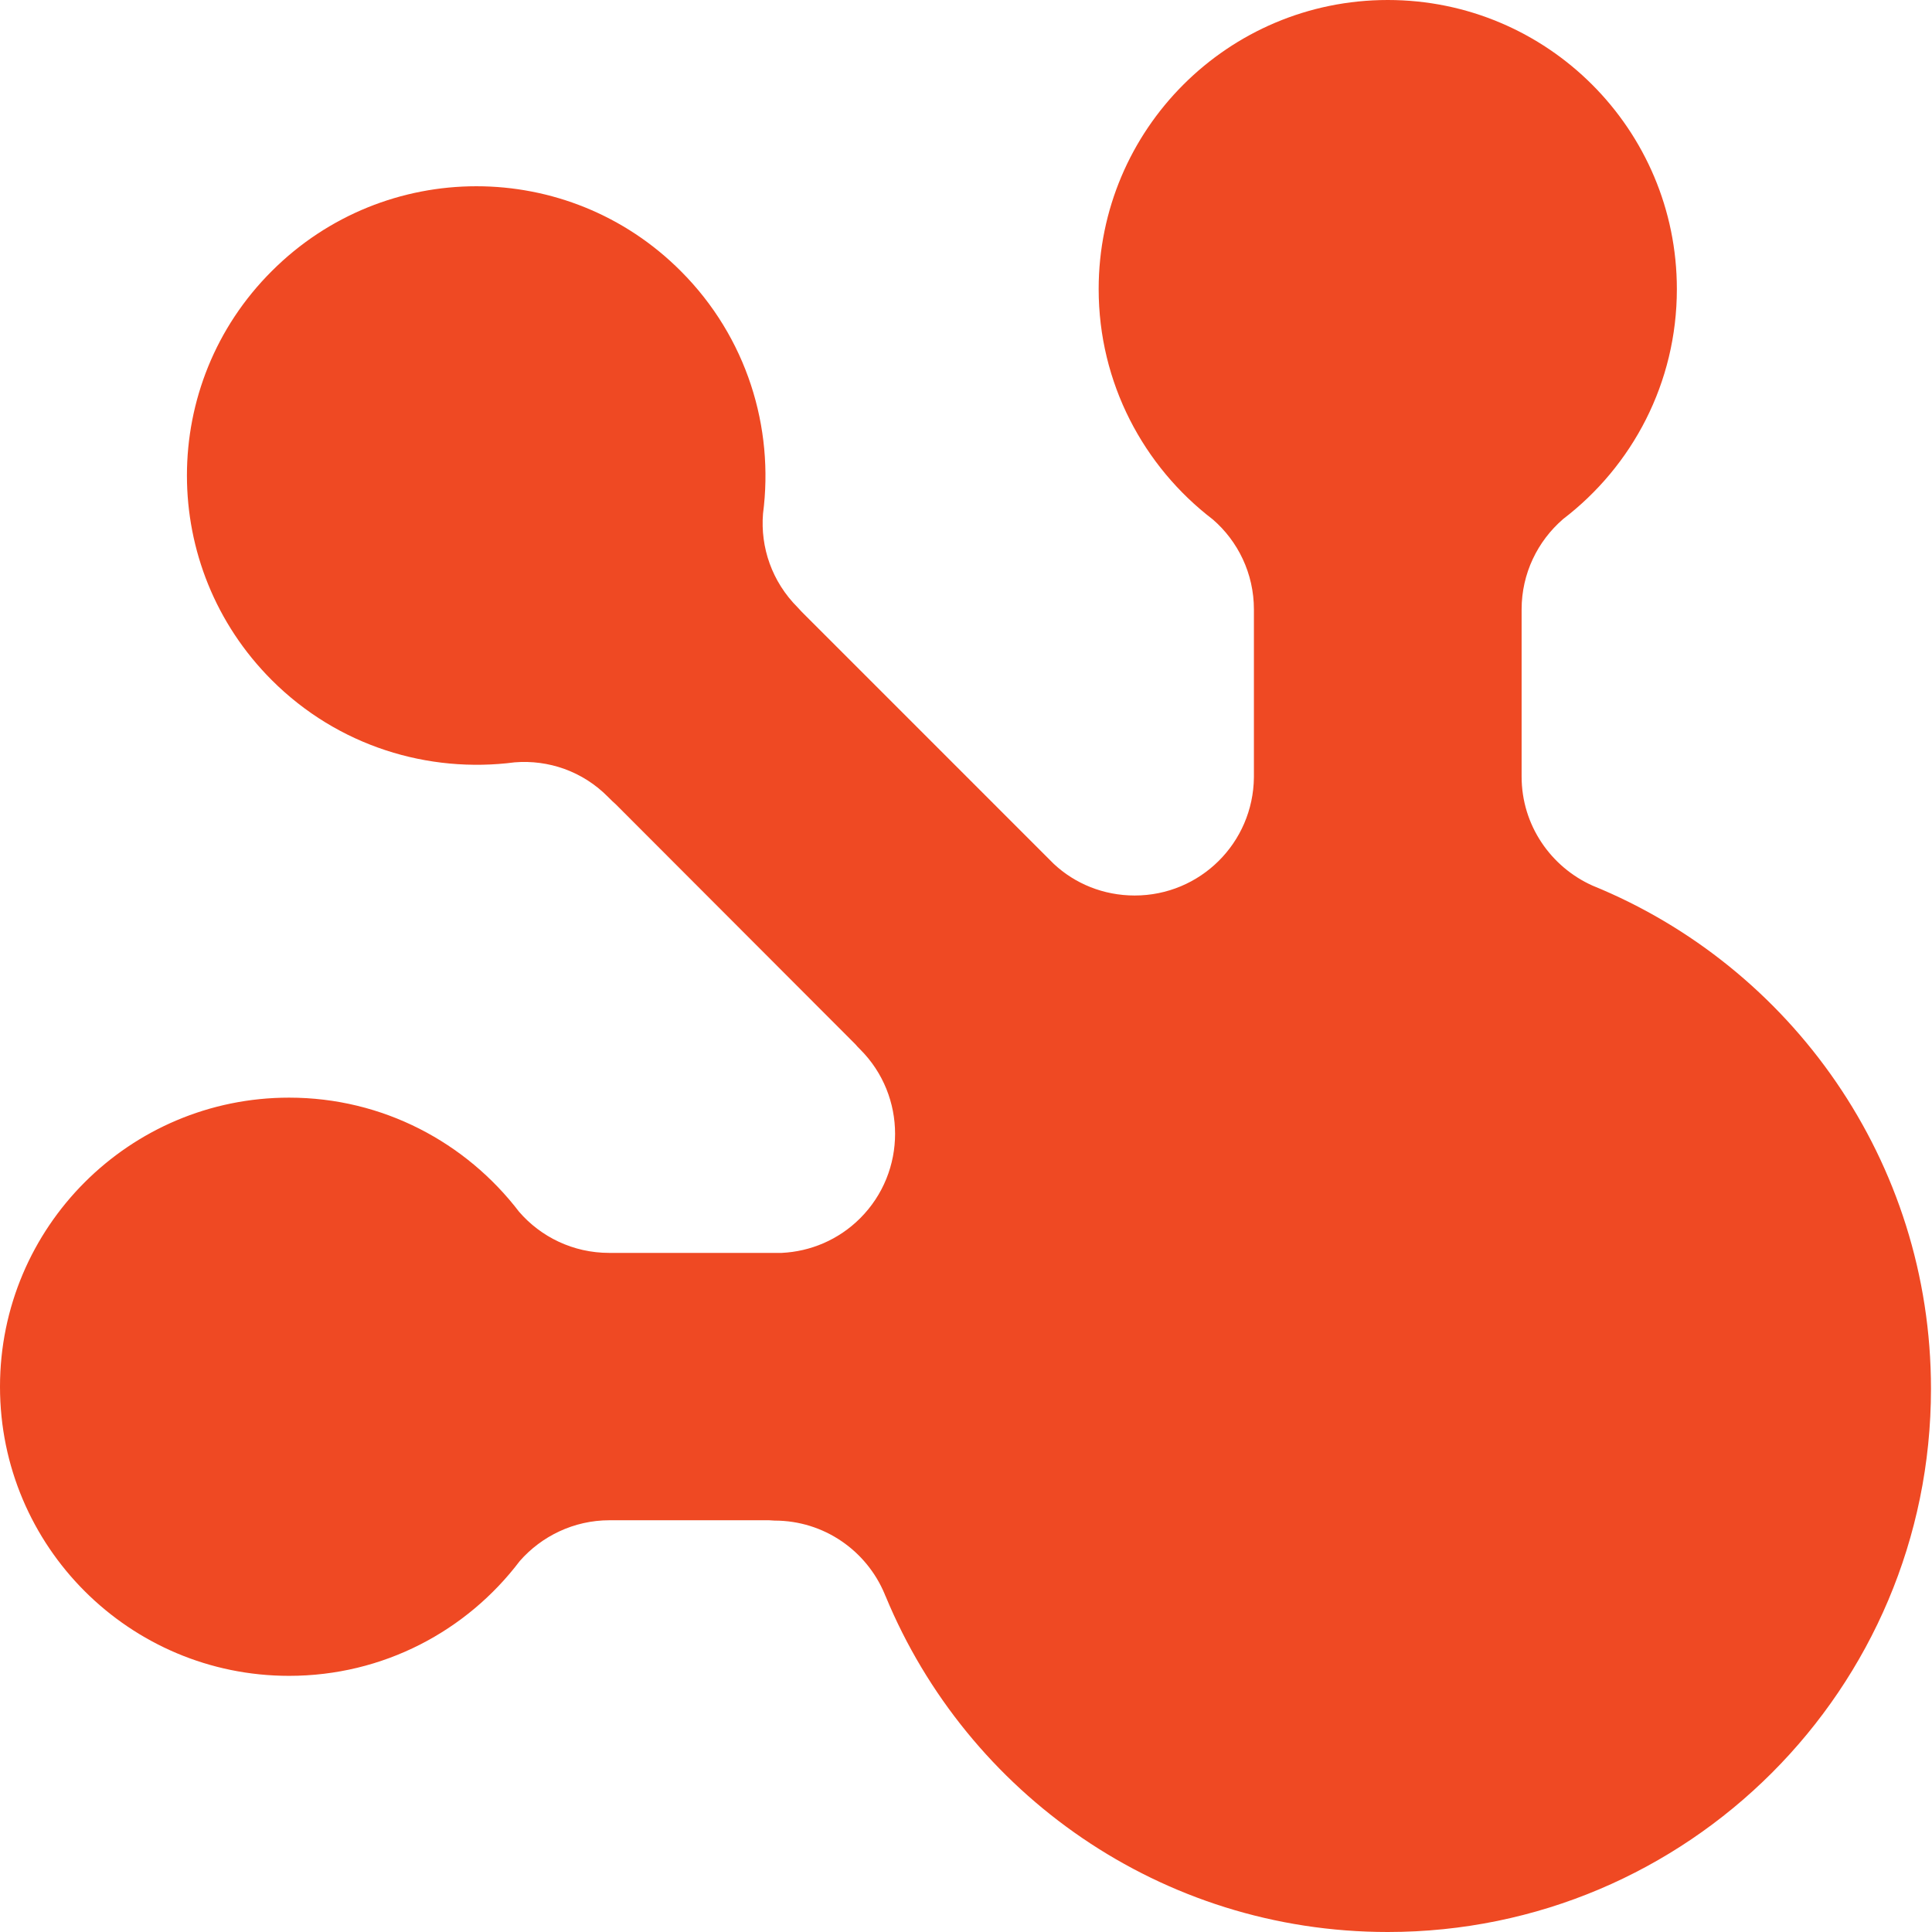 <?xml version="1.0" encoding="UTF-8" standalone="no"?>
<svg
   xmlns:dc="http://purl.org/dc/elements/1.1/"
   xmlns:cc="http://creativecommons.org/ns#"
   xmlns:rdf="http://www.w3.org/1999/02/22-rdf-syntax-ns#"
   xmlns:svg="http://www.w3.org/2000/svg"
   xmlns="http://www.w3.org/2000/svg"
   xmlns:sodipodi="http://sodipodi.sourceforge.net/DTD/sodipodi-0.dtd"
   xmlns:inkscape="http://www.inkscape.org/namespaces/inkscape"
   version="1.1"
   id="Layer_1"
   x="0px"
   y="0px"
   width="1024px"
   height="1024px"
   viewBox="0 0 1024 1024"
   enable-background="new 0 0 1024 1024"
   xml:space="preserve"
   sodipodi:docname="Hotfrog-Icon.svg"
   inkscape:version="1.0.2 (e86c870879, 2021-01-15)"><defs
   id="defs98"><clipPath
     id="clip-path-3"
     transform="translate(0 -1.17)"><rect
       class="cls-1"
       x="375.89"
       y="0.13"
       width="156.42"
       height="163.35"
       id="rect7" /></clipPath></defs><sodipodi:namedview
   pagecolor="#ffffff"
   bordercolor="#666666"
   borderopacity="1"
   objecttolerance="10"
   gridtolerance="10"
   guidetolerance="10"
   inkscape:pageopacity="0"
   inkscape:pageshadow="2"
   inkscape:window-width="1920"
   inkscape:window-height="1017"
   id="namedview96"
   showgrid="false"
   inkscape:zoom="0.67178375"
   inkscape:cx="280.09412"
   inkscape:cy="512"
   inkscape:window-x="1072"
   inkscape:window-y="-8"
   inkscape:window-maximized="1"
   inkscape:current-layer="Layer_1"
   inkscape:document-rotation="0" />  
<path
   fill="#ef4923"
   d="m 844.12,469.416 c -22.147,-9.903 -37.633,-32.051 -37.633,-57.799 v -83.188 c 0,-1.26 0,-3.061 0,-5.402 0,-19.086 8.463,-36.192 21.967,-47.896 36.732,-28.089 60.32,-72.204 60.32,-121.9 C 888.775,68.603 820.172,0 735.544,0 650.916,0 582.313,68.603 582.313,153.231 c 0,49.697 23.768,93.991 60.5,122.081 13.324,11.524 21.787,28.63 21.787,47.716 0,2.341 0,4.141 0,5.402 v 83.548 c -0.36,34.752 -28.449,62.661 -63.201,62.661 -16.566,0 -31.691,-6.302 -42.854,-16.746 L 426.202,325.548 c -0.9,-0.9 -1.981,-1.981 -3.421,-3.601 -13.685,-13.685 -19.807,-31.871 -18.366,-49.697 5.942,-45.555 -8.463,-93.451 -43.574,-128.563 -59.78,-59.96 -156.832,-59.96 -216.792,0 -59.96,59.78 -59.96,156.832 0,216.792 35.112,35.112 83.008,49.516 128.743,43.574 17.826,-1.44 36.012,4.682 49.516,18.366 1.621,1.621 2.881,2.881 3.961,3.781 l 127.122,127.302 c 0.54,0.72 1.44,1.621 2.521,2.701 24.668,24.668 24.668,64.822 0,89.49 -11.524,11.524 -26.469,17.646 -41.594,18.366 h -86.429 c -1.26,0 -2.881,0 -5.042,0 -19.086,0 -36.192,-8.463 -47.716,-21.787 C 247.042,605.541 202.927,581.773 153.231,581.773 68.603,581.773 0,650.376 0,735.004 c 0,84.628 68.603,153.231 153.231,153.231 49.877,0 94.171,-23.768 122.261,-60.86 11.524,-13.144 28.63,-21.607 47.536,-21.607 2.341,0 3.961,0 5.222,0 h 79.406 c 0.9,0 1.801,0.18 2.881,0.18 26.289,0 48.796,16.025 58.339,38.893 0.18,0.54 0.36,0.9 0.54,1.26 C 512.63,950.536 615.444,1024 735.544,1024 c 158.993,0 287.916,-128.923 287.916,-287.916 0,-120.64 -74.185,-223.814 -179.34,-266.669 z"
   id="path3"
   style="stroke-width:1.801" /></svg>
